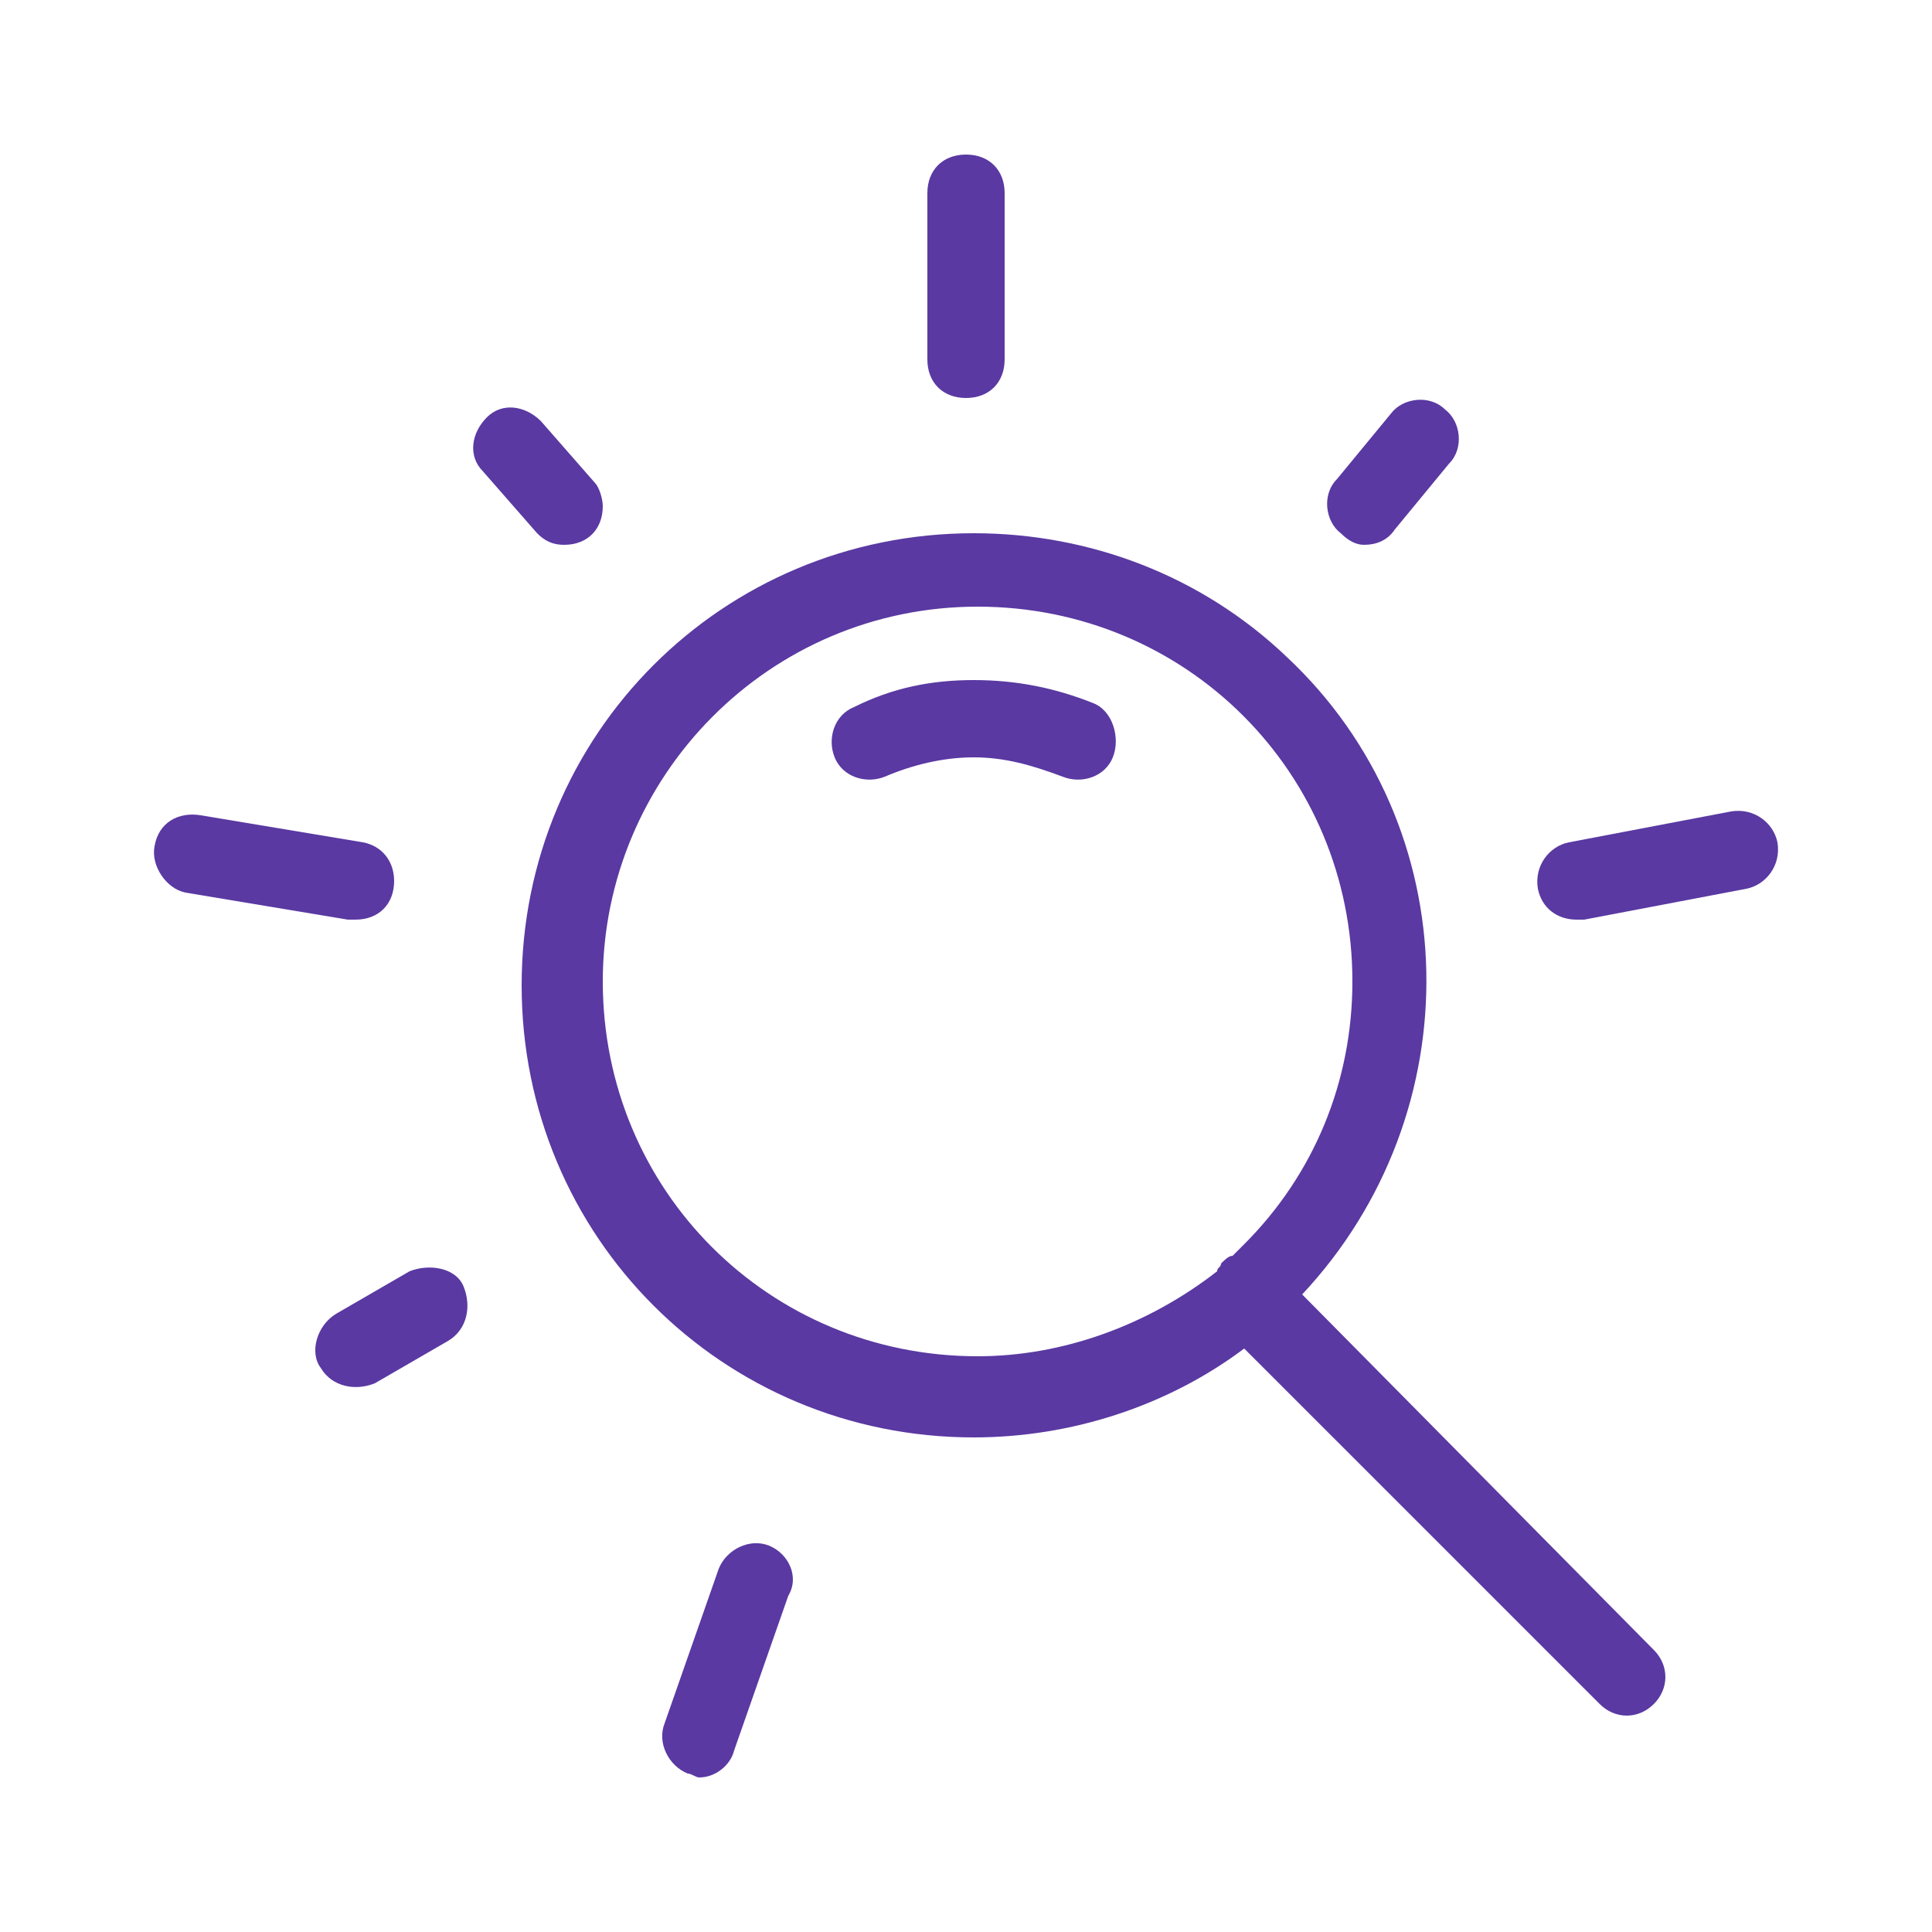 <svg width="50" height="50" xmlns="http://www.w3.org/2000/svg">
<style type="text/css">
	.st0{fill:#5A39A2;}
</style>
<g>
	<path class="st0" d="M28.3,18.2c-1-0.4-2-0.6-3.1-0.6c-1.1,0-2.1,0.2-3.1,0.7c-0.5,0.2-0.7,0.8-0.5,1.3c0.2,0.5,0.8,0.7,1.3,0.5
		c0,0,0,0,0,0c0.7-0.3,1.5-0.5,2.3-0.5h0c0.8,0,1.5,0.2,2.3,0.5c0.5,0.2,1.1,0,1.3-0.5S28.8,18.4,28.3,18.2L28.3,18.2z"/>
	<path class="st0" d="M33.7,33.5c4.4-4.7,4.3-12.1-0.4-16.5c-2.2-2.1-5.1-3.2-8.1-3.2h0c-6.5,0-11.7,5.2-11.7,11.7
		s5.2,11.7,11.7,11.7h0c2.5,0,5-0.8,7-2.3l9.2,9.2c0.4,0.4,1,0.4,1.4,0c0.4-0.4,0.4-1,0-1.4L33.7,33.5z M25.3,35.1L25.3,35.1
		c-5.4,0-9.7-4.3-9.7-9.7c0-5.3,4.3-9.7,9.7-9.7h0c5.4,0,9.7,4.3,9.7,9.7c0,2.6-1,5-2.8,6.8c-0.1,0.1-0.2,0.2-0.3,0.3
		c-0.1,0-0.2,0.1-0.3,0.2c0,0.1-0.1,0.1-0.1,0.2C29.7,34.3,27.5,35.1,25.3,35.1z"/>
	<path class="st0" d="M25,10.3L25,10.3c0.6,0,1-0.4,1-1c0,0,0,0,0,0L26,5c0-0.6-0.4-1-1-1h0c-0.6,0-1,0.4-1,1c0,0,0,0,0,0l0,4.3
		C24,9.9,24.4,10.3,25,10.3z"/>
	<path class="st0" d="M35.3,14.1c0.3,0,0.6-0.1,0.8-0.4l1.4-1.7c0.4-0.4,0.3-1.1-0.1-1.4c-0.4-0.4-1.1-0.3-1.4,0.1l0,0l-1.4,1.7
		c-0.4,0.4-0.3,1.1,0.1,1.4C34.9,14,35.1,14.1,35.3,14.1L35.3,14.1z"/>
	<path class="st0" d="M44.8,21l-4.2,0.8c-0.5,0.1-0.9,0.6-0.8,1.2c0.1,0.5,0.5,0.8,1,0.8c0.1,0,0.1,0,0.2,0l4.2-0.8
		c0.5-0.1,0.9-0.6,0.8-1.2C45.9,21.3,45.4,20.9,44.8,21z"/>
	<path class="st0" d="M19.9,40c-0.5-0.2-1.1,0.1-1.3,0.6c0,0,0,0,0,0l-1.4,4c-0.2,0.5,0.1,1.1,0.6,1.3c0,0,0,0,0,0
		c0.1,0,0.2,0.1,0.3,0.1c0.4,0,0.8-0.3,0.9-0.7l1.4-4C20.7,40.8,20.4,40.2,19.9,40C19.9,40,19.9,40,19.9,40z"/>
	<path class="st0" d="M10.6,32.9l-1.9,1.1C8.2,34.3,8,35,8.3,35.4c0.3,0.5,0.9,0.6,1.4,0.4l0,0l1.9-1.1c0.5-0.3,0.6-0.9,0.4-1.4
		S11.1,32.7,10.6,32.9L10.6,32.9z"/>
	<path class="st0" d="M9.2,23.8c0.6,0,1-0.4,1-1c0-0.5-0.3-0.9-0.8-1l-4.2-0.7C4.6,21,4.1,21.3,4,21.9c-0.1,0.5,0.3,1.1,0.8,1.2
		c0,0,0,0,0,0L9,23.8C9,23.8,9.1,23.8,9.2,23.8z"/>
	<path class="st0" d="M14.6,14.1c0.6,0,1-0.4,1-1c0-0.2-0.1-0.5-0.2-0.6l-1.4-1.6c-0.4-0.4-1-0.5-1.4-0.1c-0.4,0.4-0.5,1-0.1,1.4
		l1.4,1.6C14.1,14,14.3,14.1,14.6,14.1z"/>
</g>
</svg>
